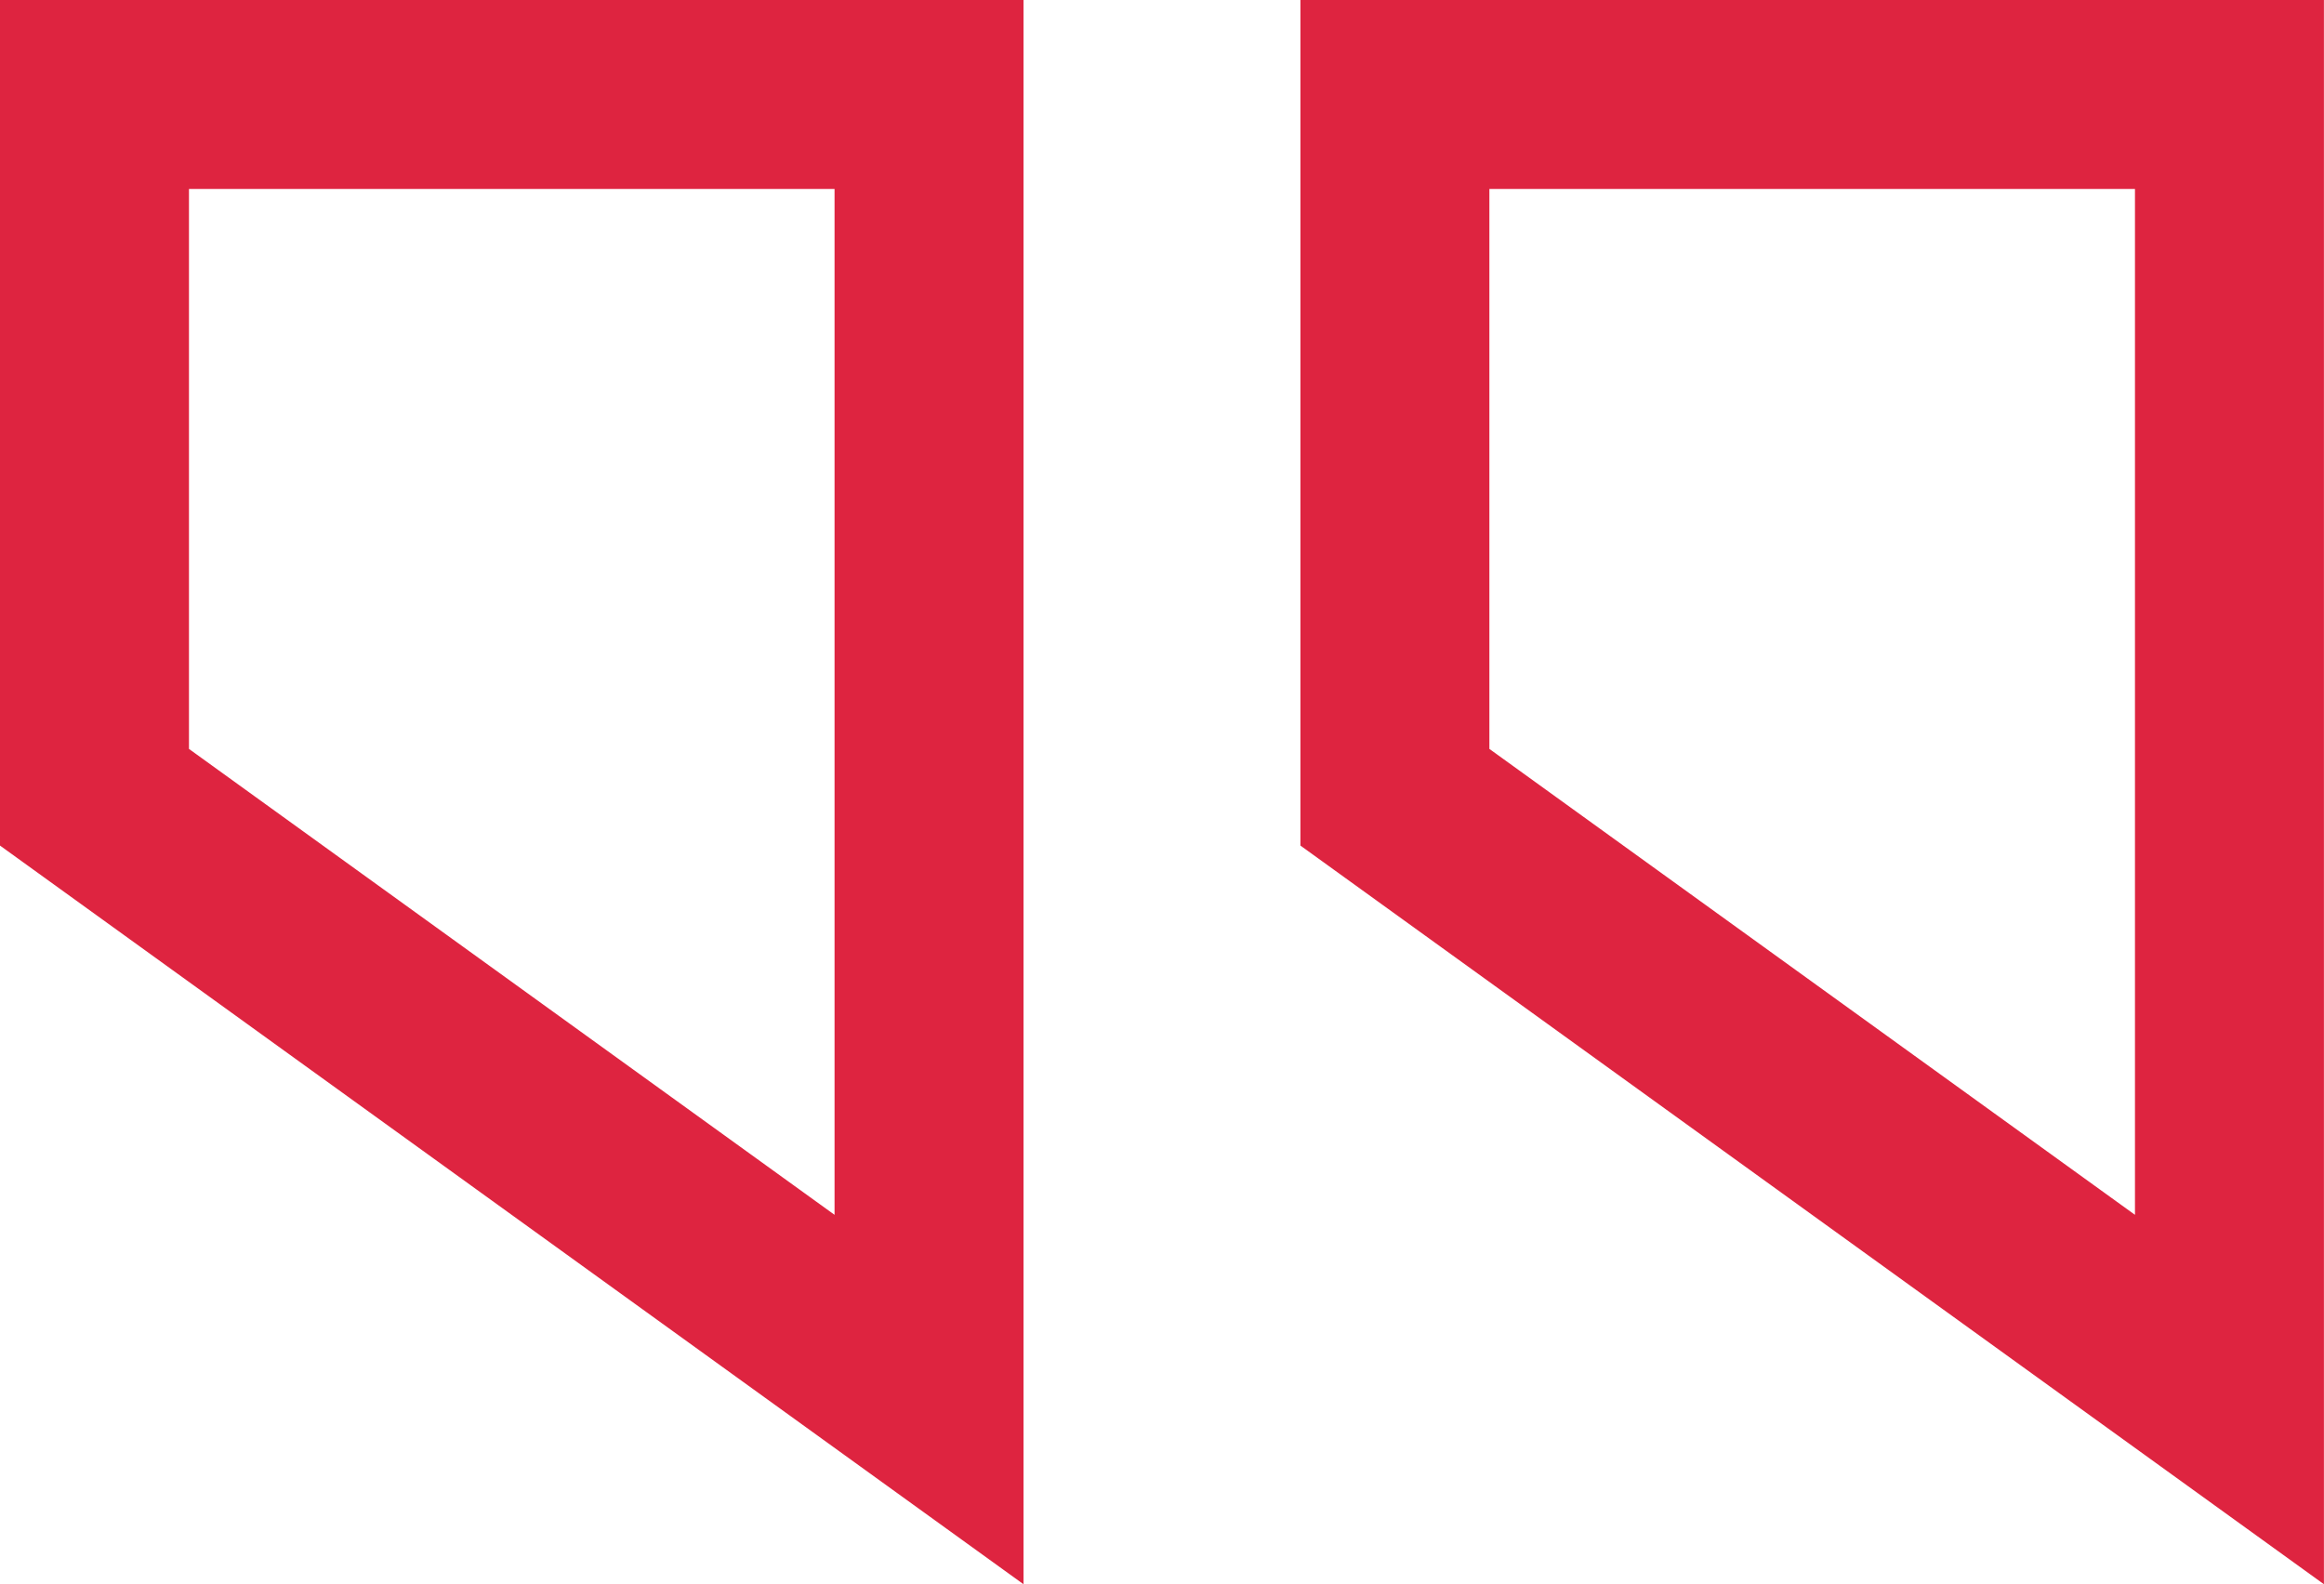 <svg xmlns="http://www.w3.org/2000/svg" width="36.895" height="25.151" viewBox="0 0 36.895 25.151"><path fill="none" stroke="#DE2440" stroke-width="3" d="M1.5 1.5h13.249v20.719L1.5 12.657Zm20.645 0h13.249v20.719l-13.249-9.562Z"></path></svg>